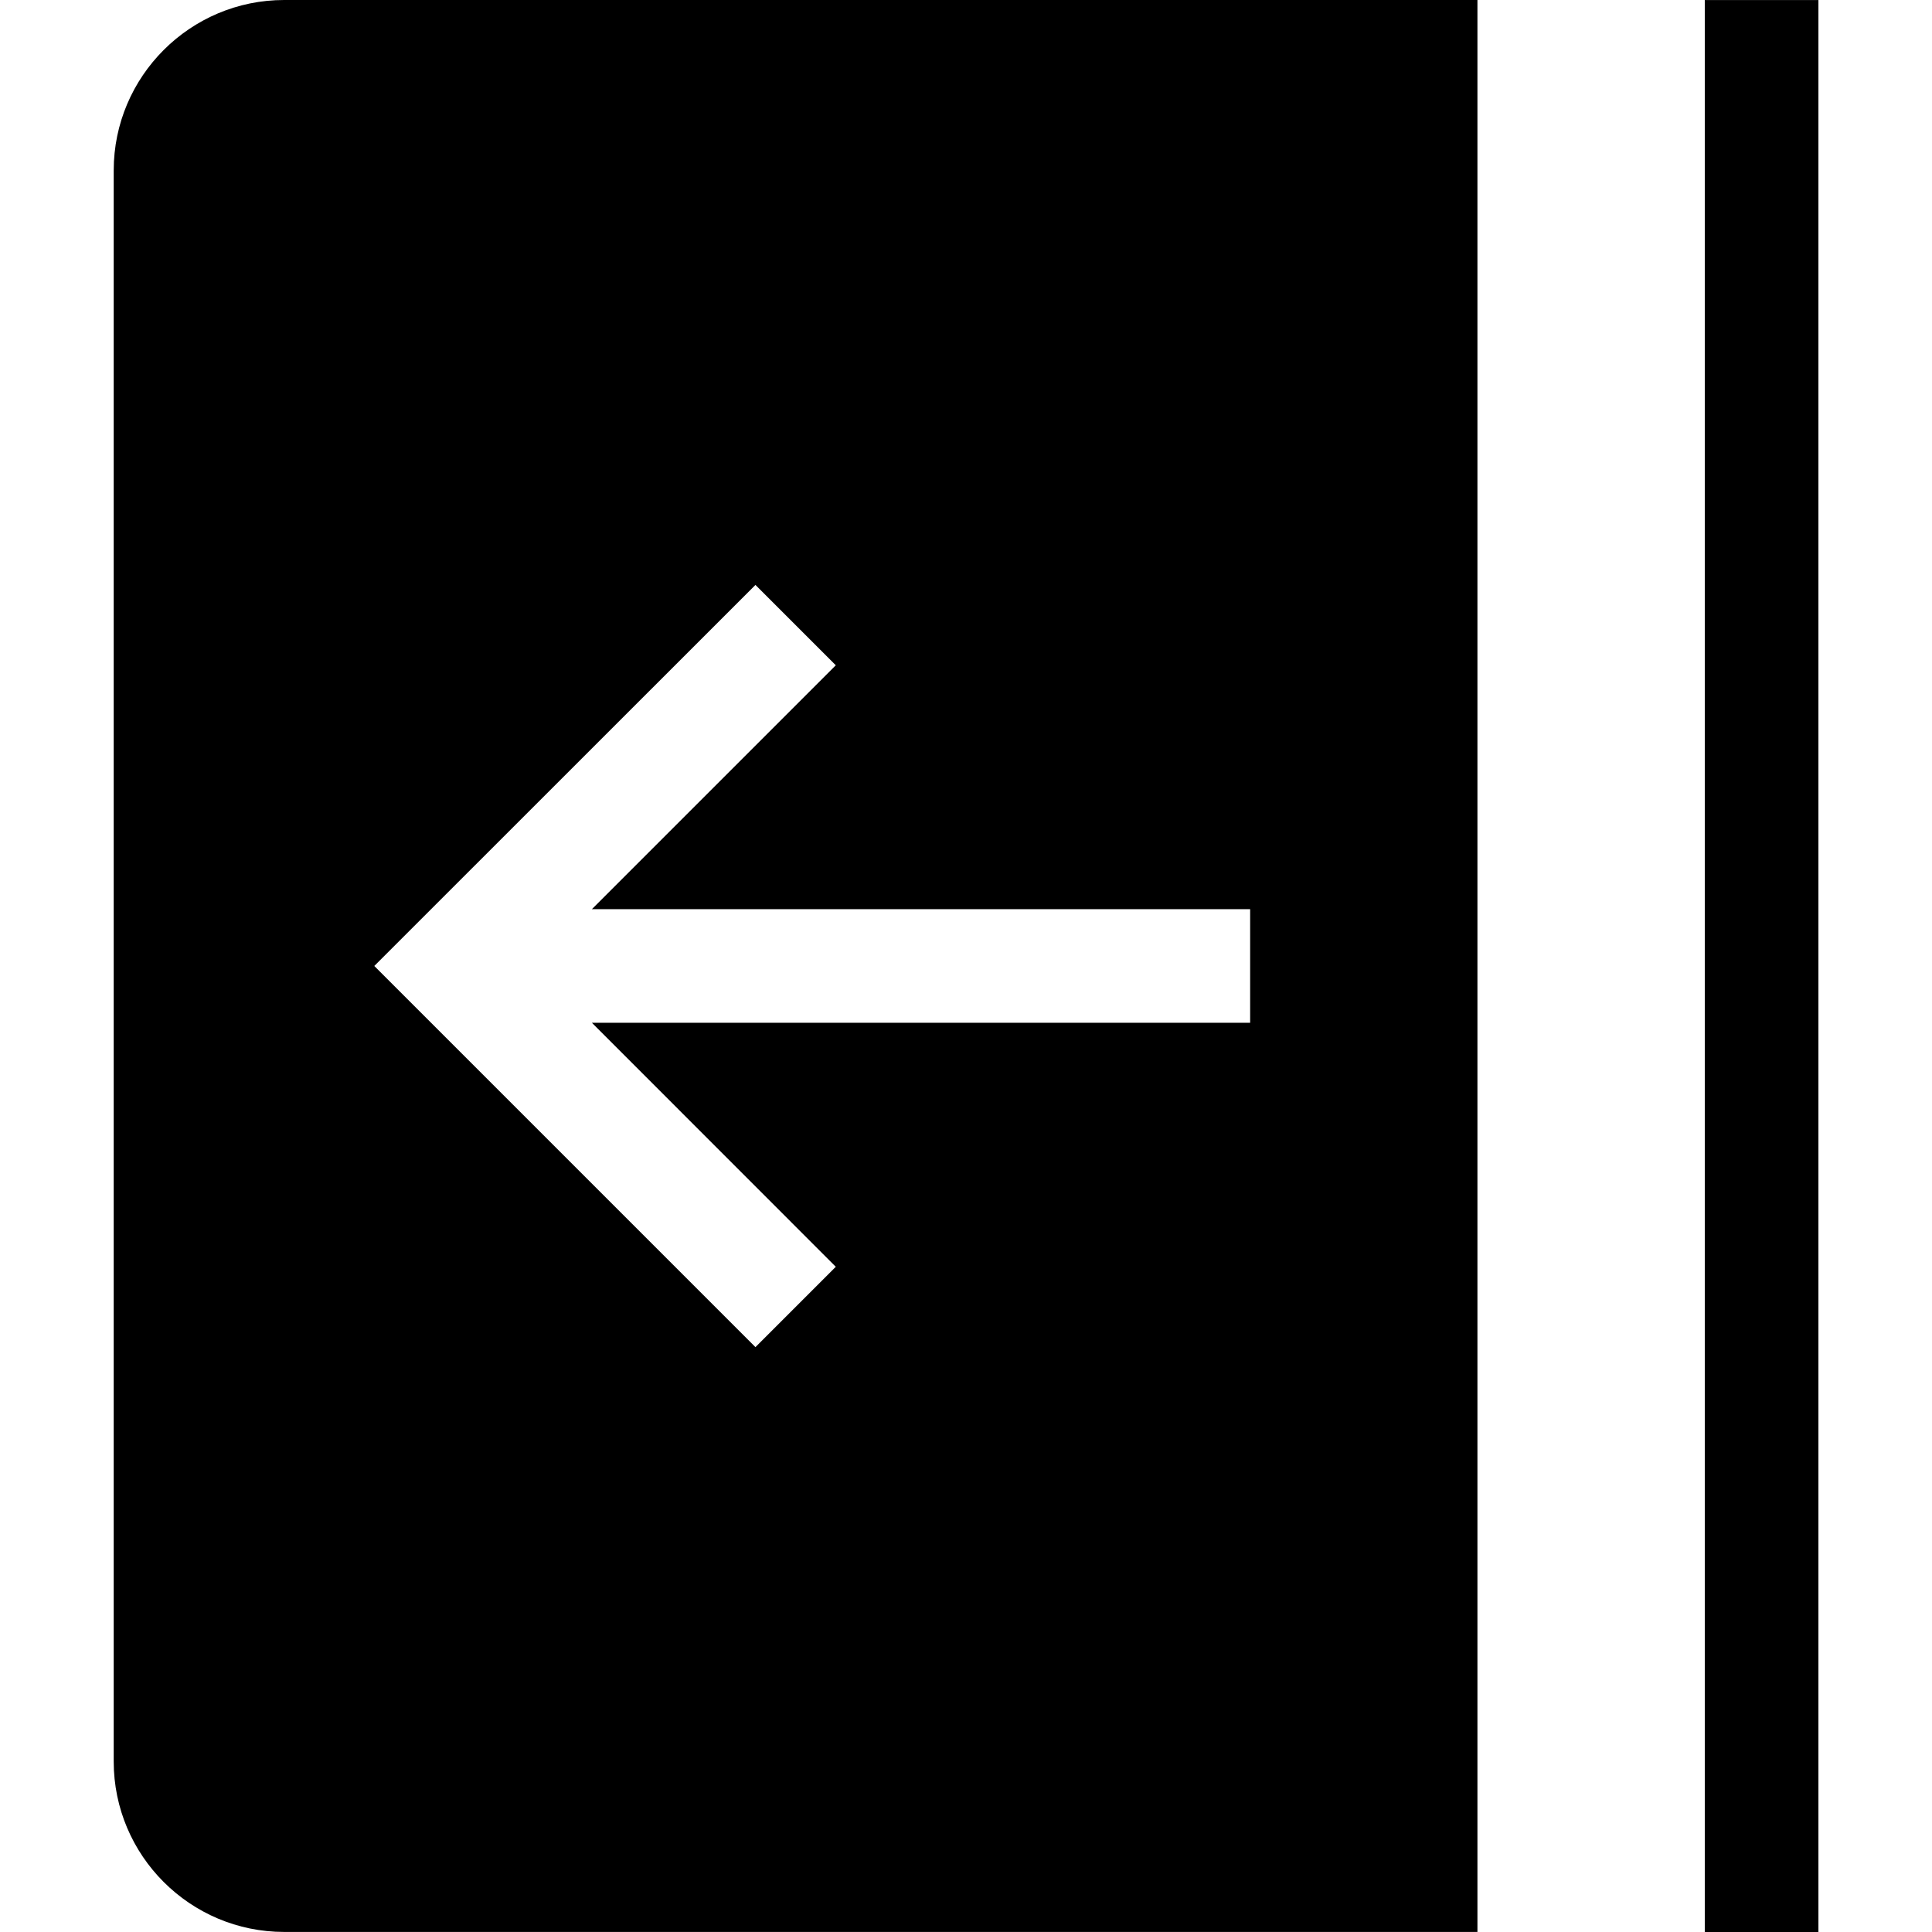 <svg viewBox="0 0 1920 1920" version="1.1" xmlns="http://www.w3.org/2000/svg">
    <path d="M1807.124,0.056 L1807.124,1920 L1694.186,1920 L1694.186,0.056 L1807.124,0.056 Z M1468.254,1.13686838e-13 L1468.254,1919.944 L282.407,1919.944 C189.007,1919.944 113,1844.049 113,1750.537 L113,1750.537 L113,169.407 C113,76.007 189.007,1.13686838e-13 282.407,1.13686838e-13 L282.407,1.13686838e-13 L1468.254,1.13686838e-13 Z M830.607,661.138 L588.242,903.503 L1242.379,903.503 L1242.379,1016.441 L588.242,1016.441 L830.607,1258.918 L750.76,1338.765 L371.967,959.972 L750.76,581.291 L830.607,661.138 Z" stroke="none" stroke-width="1" fill-rule="evenodd"/>
</svg>
